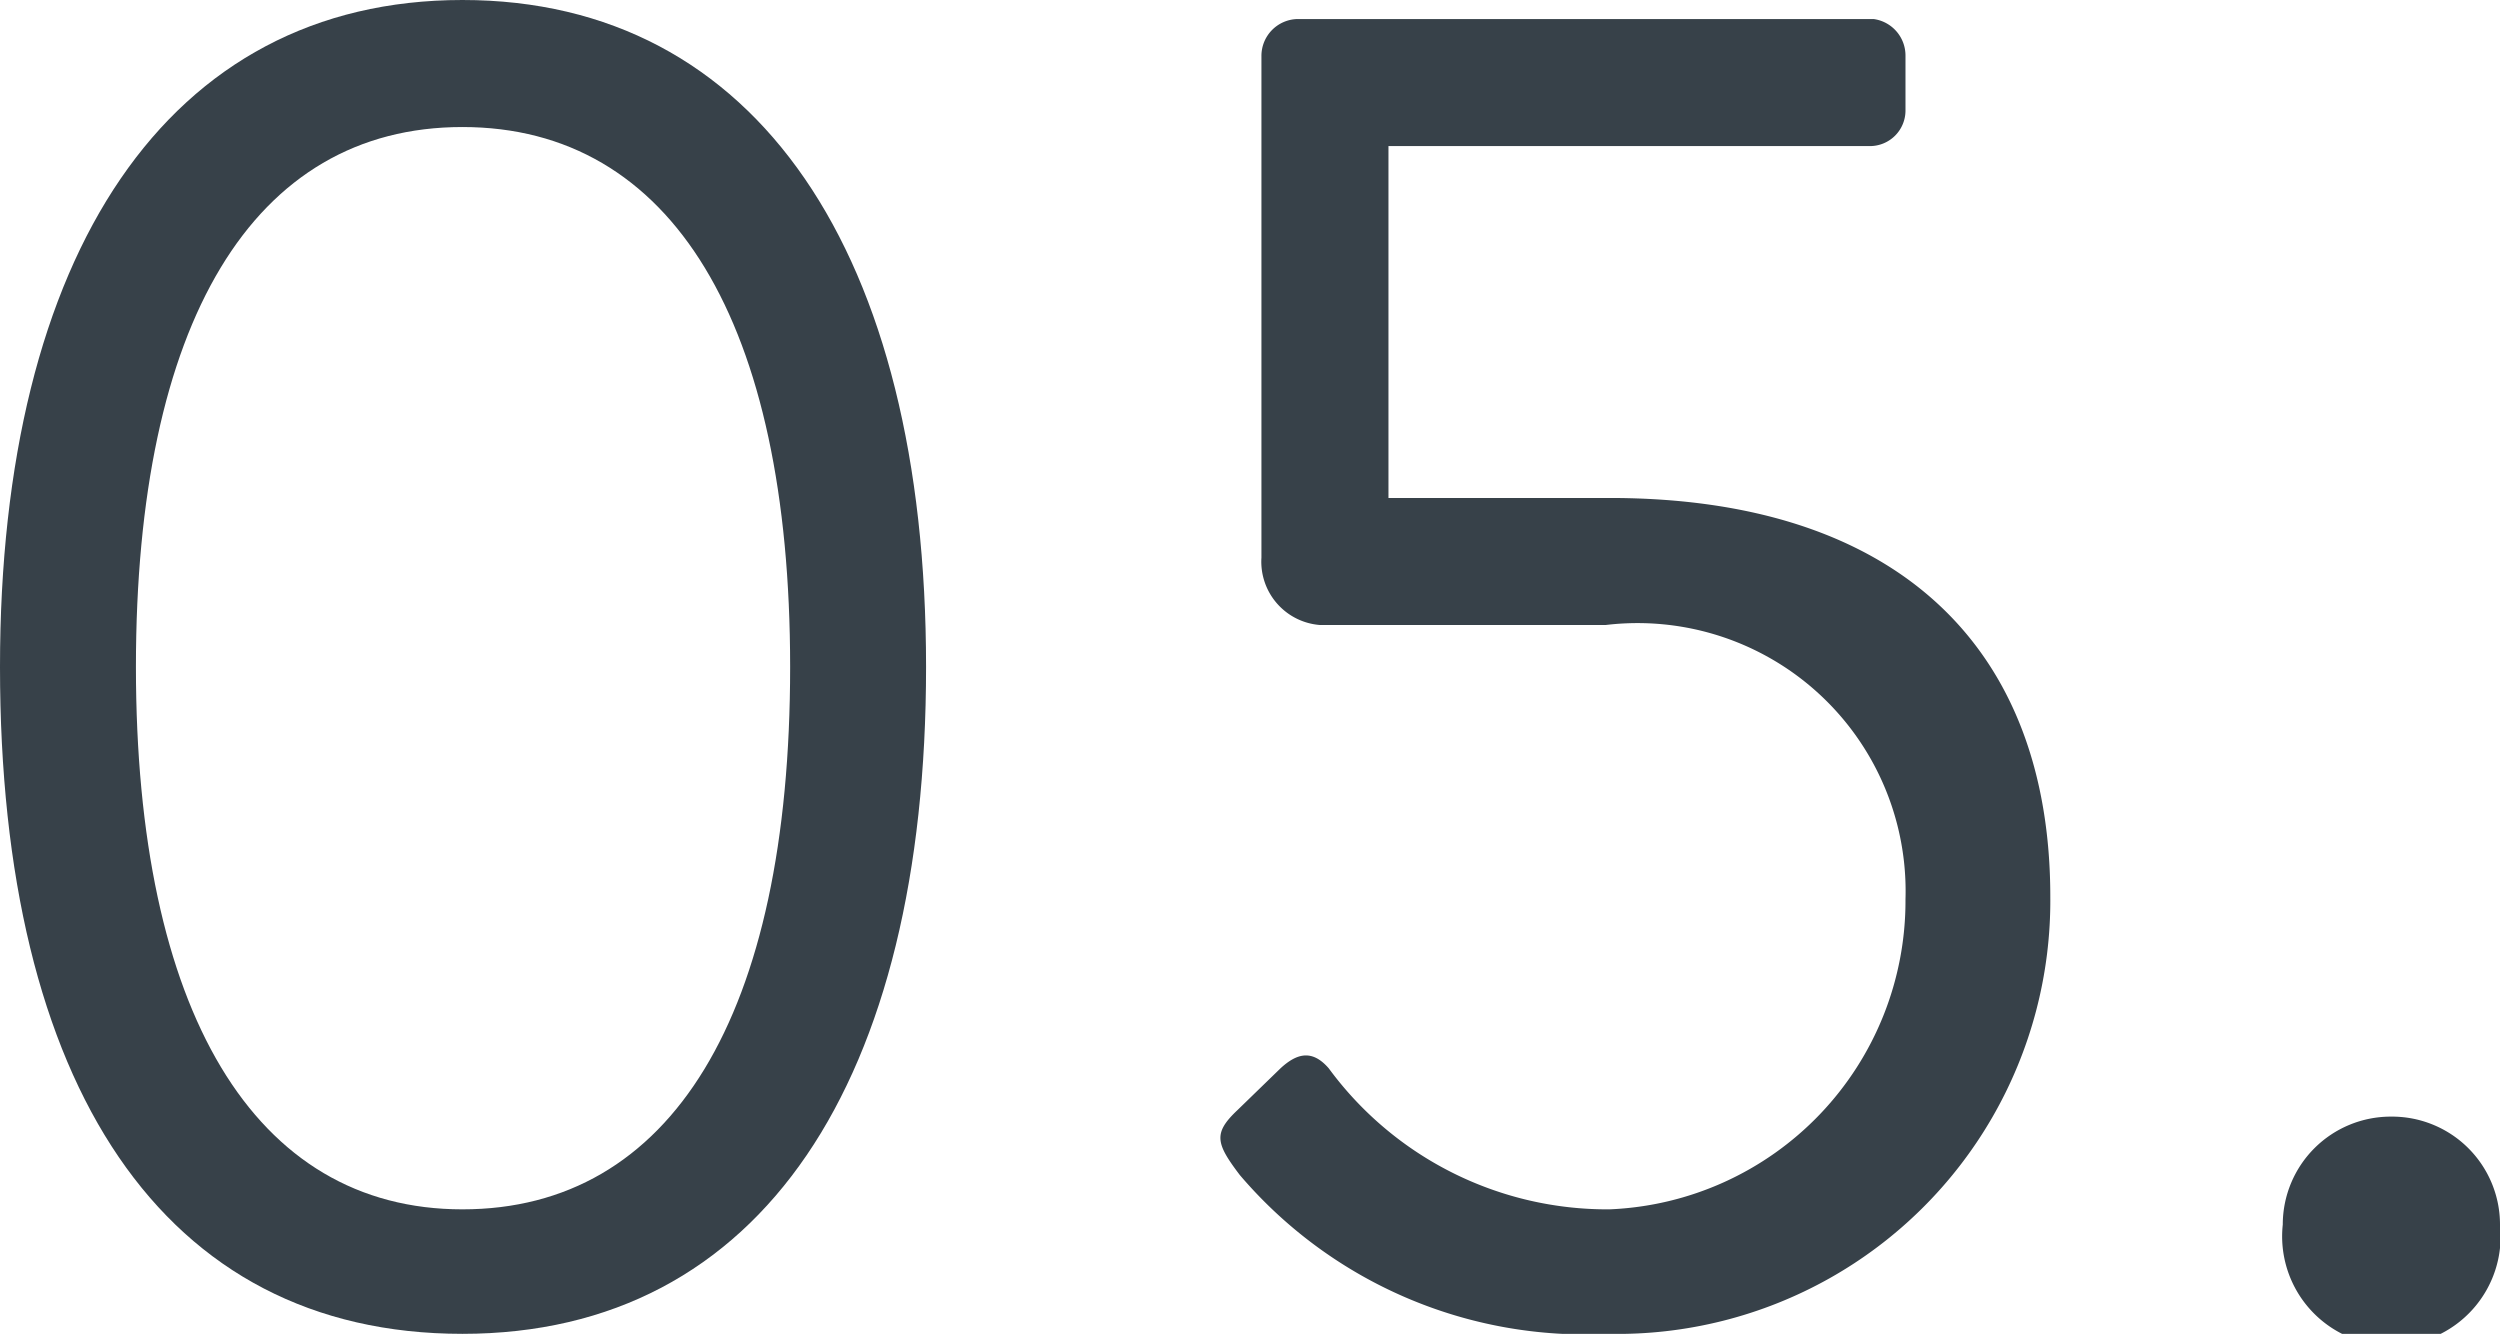 <svg xmlns="http://www.w3.org/2000/svg" viewBox="0 0 19.68 10.5"><defs><style>.cls-1{fill:#374149;}</style></defs><g id="レイヤー_2" data-name="レイヤー 2"><g id="_3" data-name="3"><path class="cls-1" d="M0,5.25C0,2,1.32,0,3.64,0S7.29,2,7.29,5.25,6,10.5,3.64,10.5,0,8.54,0,5.25Zm6.22,0C6.22,2.54,5.29,1,3.64,1S1.07,2.54,1.07,5.25,2,9.52,3.64,9.52,6.22,8,6.22,5.25Z"/><path class="cls-1" d="M9.74,8.74l.34-.33c.13-.12.25-.15.38,0a2.72,2.72,0,0,0,2.21,1.11A2.43,2.43,0,0,0,15,7.08a2.11,2.11,0,0,0-2.36-2.16H10.39a.5.5,0,0,1-.46-.53V.44a.29.29,0,0,1,.28-.29h4.54A.29.29,0,0,1,15,.44V.87a.28.28,0,0,1-.28.28H10.93V3.92h1.74c2.27,0,3.47,1.18,3.47,3.14a3.41,3.41,0,0,1-3.48,3.44,3.57,3.57,0,0,1-2.9-1.25C9.57,9,9.55,8.92,9.74,8.74Z"/><path class="cls-1" d="M18.82,8.79a.85.85,0,0,1,.86.85.86.86,0,1,1-1.71,0A.85.85,0,0,1,18.82,8.79Z"/></g></g></svg>